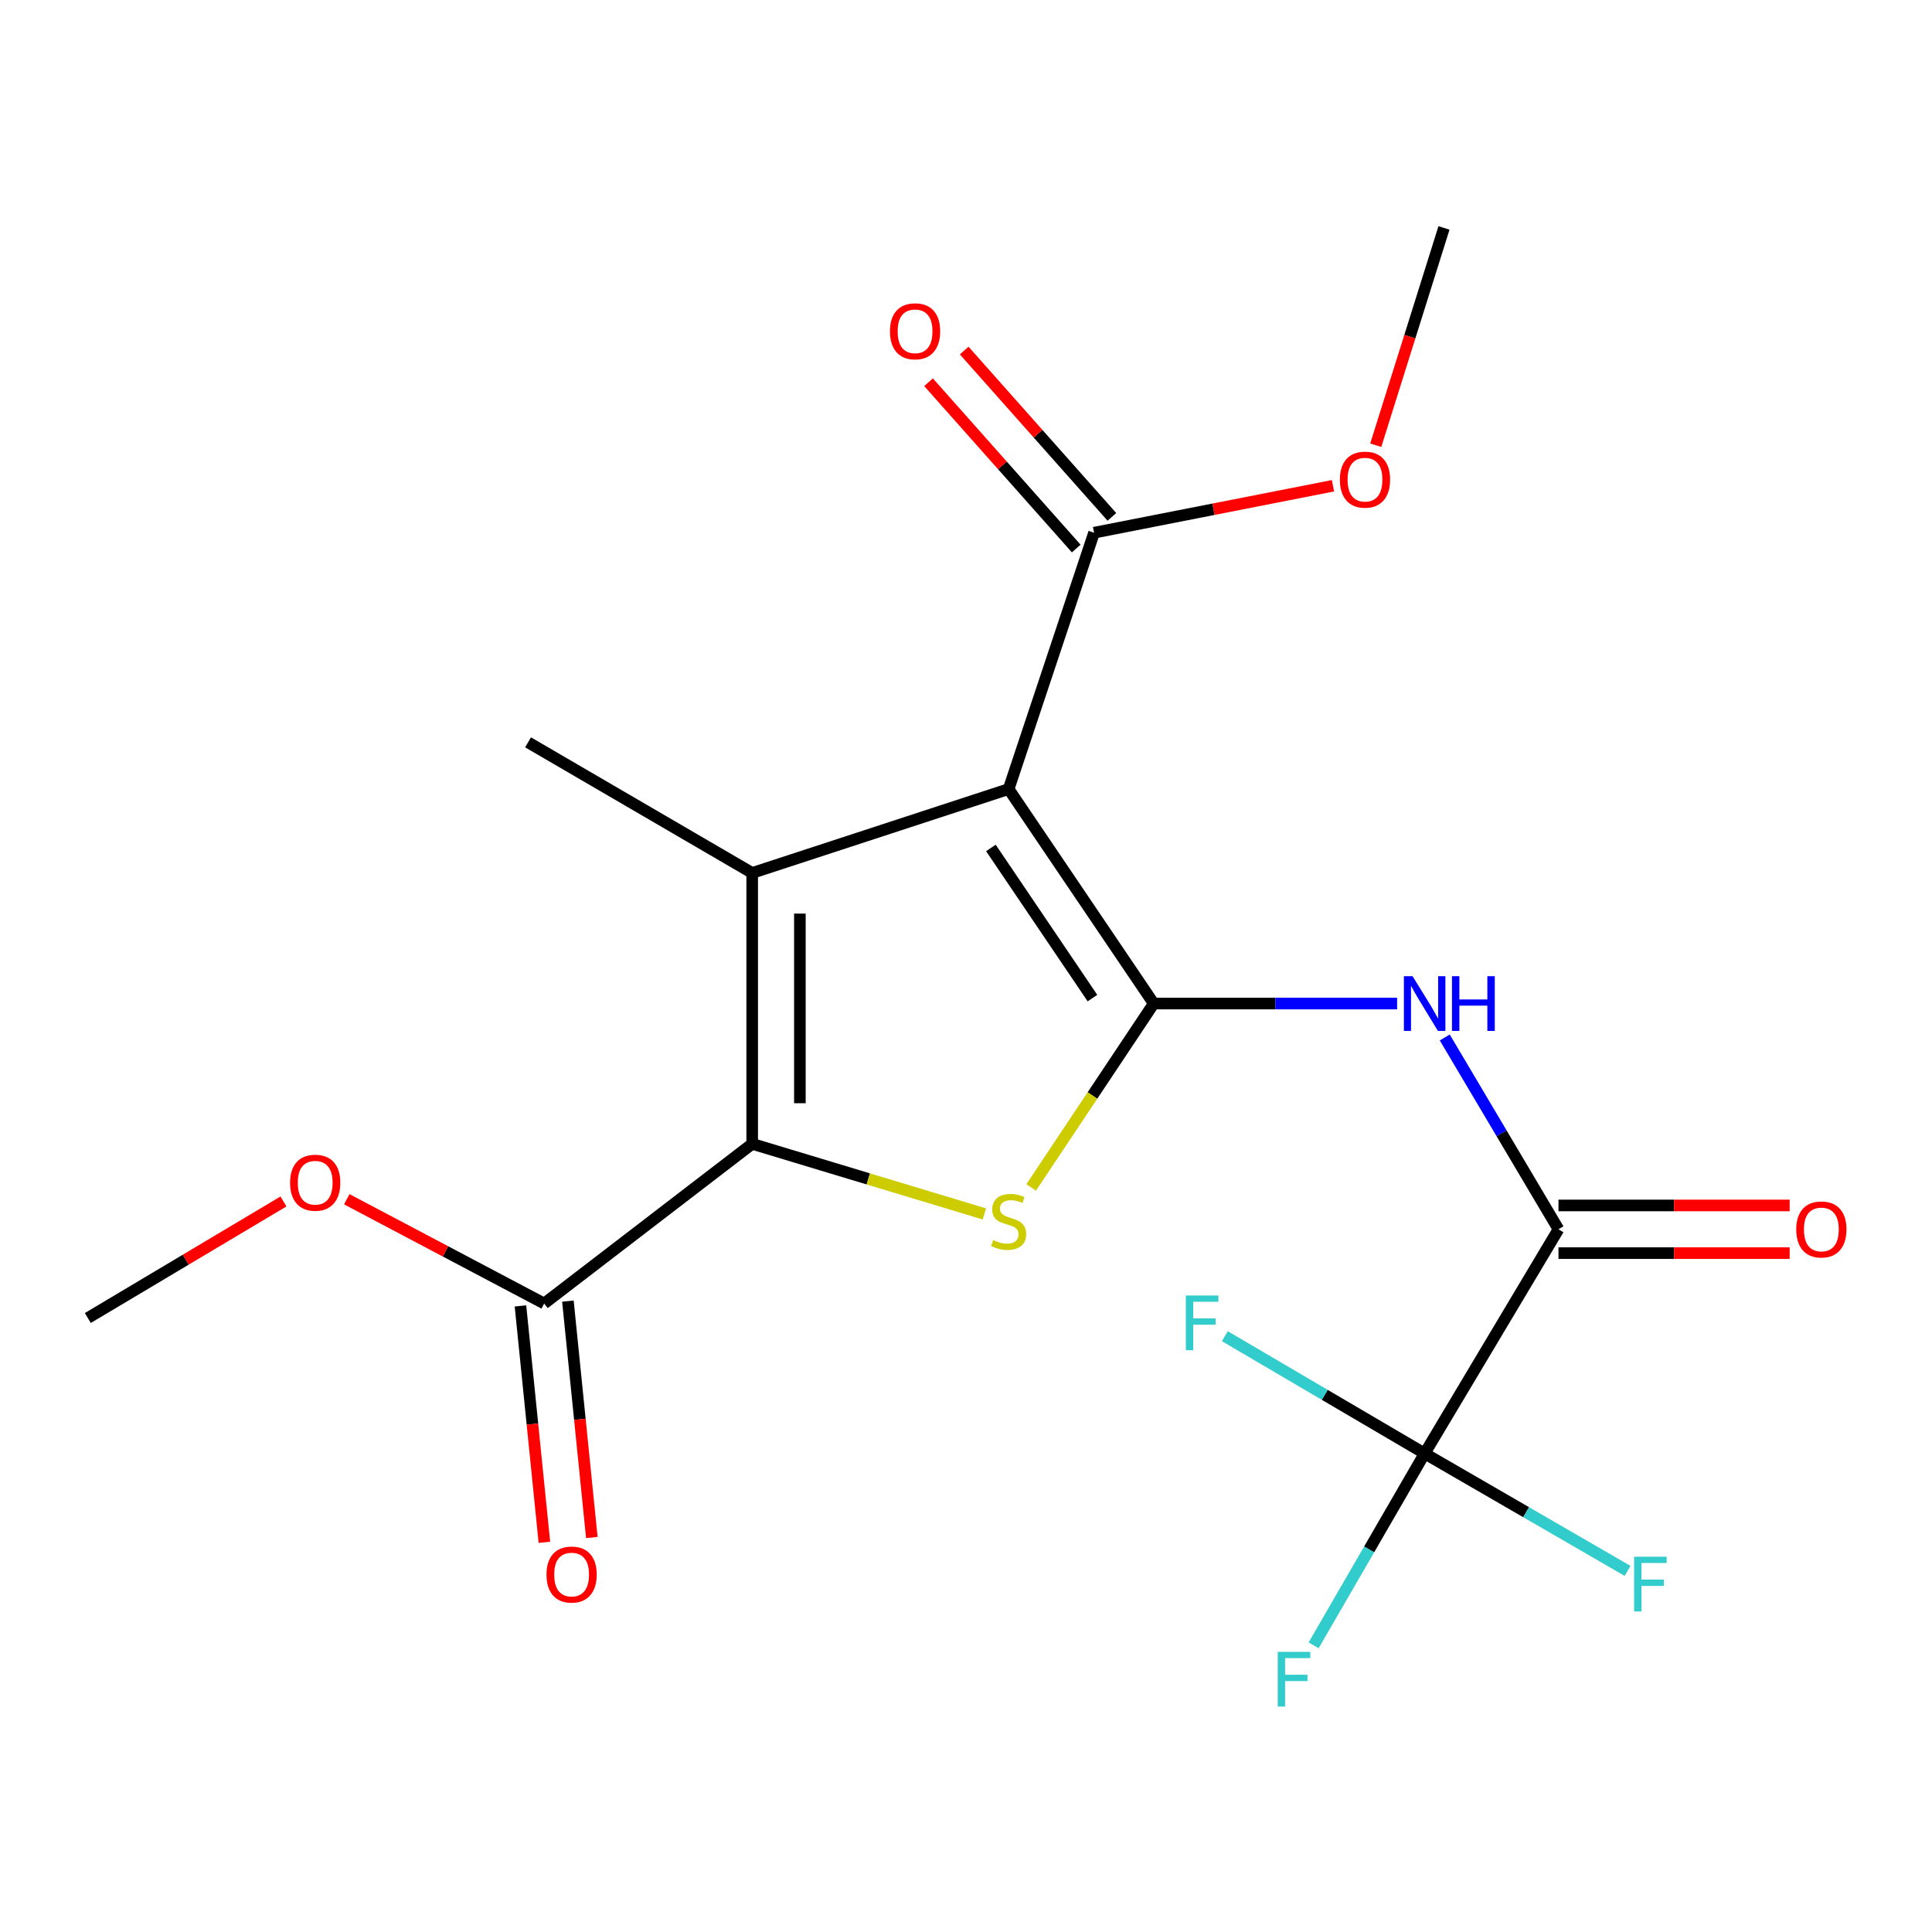 <?xml version='1.0' encoding='iso-8859-1'?>
<svg version='1.1' baseProfile='full'
              xmlns='http://www.w3.org/2000/svg'
                      xmlns:rdkit='http://www.rdkit.org/xml'
                      xmlns:xlink='http://www.w3.org/1999/xlink'
                  xml:space='preserve'
width='1000px' height='1000px' viewBox='0 0 1000 1000'>
<!-- END OF HEADER -->
<rect style='opacity:1.0;fill:#FFFFFF;stroke:none' width='1000' height='1000' x='0' y='0'> </rect>
<path class='bond-0' d='M 597.164,519.439 L 522.064,408.414' style='fill:none;fill-rule:evenodd;stroke:#000000;stroke-width:6px;stroke-linecap:butt;stroke-linejoin:miter;stroke-opacity:1' />
<path class='bond-0' d='M 565.455,516.614 L 512.885,438.896' style='fill:none;fill-rule:evenodd;stroke:#000000;stroke-width:6px;stroke-linecap:butt;stroke-linejoin:miter;stroke-opacity:1' />
<path class='bond-3' d='M 597.164,519.439 L 565.447,567.028' style='fill:none;fill-rule:evenodd;stroke:#000000;stroke-width:6px;stroke-linecap:butt;stroke-linejoin:miter;stroke-opacity:1' />
<path class='bond-3' d='M 565.447,567.028 L 533.731,614.617' style='fill:none;fill-rule:evenodd;stroke:#CCCC00;stroke-width:6px;stroke-linecap:butt;stroke-linejoin:miter;stroke-opacity:1' />
<path class='bond-4' d='M 597.164,519.439 L 660.156,519.439' style='fill:none;fill-rule:evenodd;stroke:#000000;stroke-width:6px;stroke-linecap:butt;stroke-linejoin:miter;stroke-opacity:1' />
<path class='bond-4' d='M 660.156,519.439 L 723.149,519.439' style='fill:none;fill-rule:evenodd;stroke:#0000FF;stroke-width:6px;stroke-linecap:butt;stroke-linejoin:miter;stroke-opacity:1' />
<path class='bond-1' d='M 522.064,408.414 L 389.334,451.84' style='fill:none;fill-rule:evenodd;stroke:#000000;stroke-width:6px;stroke-linecap:butt;stroke-linejoin:miter;stroke-opacity:1' />
<path class='bond-7' d='M 522.064,408.414 L 566.285,275.725' style='fill:none;fill-rule:evenodd;stroke:#000000;stroke-width:6px;stroke-linecap:butt;stroke-linejoin:miter;stroke-opacity:1' />
<path class='bond-15' d='M 389.334,451.84 L 273.318,384.227' style='fill:none;fill-rule:evenodd;stroke:#000000;stroke-width:6px;stroke-linecap:butt;stroke-linejoin:miter;stroke-opacity:1' />
<path class='bond-20' d='M 389.334,451.84 L 389.334,592.057' style='fill:none;fill-rule:evenodd;stroke:#000000;stroke-width:6px;stroke-linecap:butt;stroke-linejoin:miter;stroke-opacity:1' />
<path class='bond-20' d='M 414.015,472.872 L 414.015,571.024' style='fill:none;fill-rule:evenodd;stroke:#000000;stroke-width:6px;stroke-linecap:butt;stroke-linejoin:miter;stroke-opacity:1' />
<path class='bond-2' d='M 389.334,592.057 L 449.426,610.196' style='fill:none;fill-rule:evenodd;stroke:#000000;stroke-width:6px;stroke-linecap:butt;stroke-linejoin:miter;stroke-opacity:1' />
<path class='bond-2' d='M 449.426,610.196 L 509.518,628.336' style='fill:none;fill-rule:evenodd;stroke:#CCCC00;stroke-width:6px;stroke-linecap:butt;stroke-linejoin:miter;stroke-opacity:1' />
<path class='bond-8' d='M 389.334,592.057 L 281.668,674.698' style='fill:none;fill-rule:evenodd;stroke:#000000;stroke-width:6px;stroke-linecap:butt;stroke-linejoin:miter;stroke-opacity:1' />
<path class='bond-5' d='M 747.803,536.995 L 777.235,586.636' style='fill:none;fill-rule:evenodd;stroke:#0000FF;stroke-width:6px;stroke-linecap:butt;stroke-linejoin:miter;stroke-opacity:1' />
<path class='bond-5' d='M 777.235,586.636 L 806.667,636.277' style='fill:none;fill-rule:evenodd;stroke:#000000;stroke-width:6px;stroke-linecap:butt;stroke-linejoin:miter;stroke-opacity:1' />
<path class='bond-6' d='M 806.667,636.277 L 737.395,752.321' style='fill:none;fill-rule:evenodd;stroke:#000000;stroke-width:6px;stroke-linecap:butt;stroke-linejoin:miter;stroke-opacity:1' />
<path class='bond-9' d='M 806.667,648.618 L 866.497,648.618' style='fill:none;fill-rule:evenodd;stroke:#000000;stroke-width:6px;stroke-linecap:butt;stroke-linejoin:miter;stroke-opacity:1' />
<path class='bond-9' d='M 866.497,648.618 L 926.328,648.618' style='fill:none;fill-rule:evenodd;stroke:#FF0000;stroke-width:6px;stroke-linecap:butt;stroke-linejoin:miter;stroke-opacity:1' />
<path class='bond-9' d='M 806.667,623.937 L 866.497,623.937' style='fill:none;fill-rule:evenodd;stroke:#000000;stroke-width:6px;stroke-linecap:butt;stroke-linejoin:miter;stroke-opacity:1' />
<path class='bond-9' d='M 866.497,623.937 L 926.328,623.937' style='fill:none;fill-rule:evenodd;stroke:#FF0000;stroke-width:6px;stroke-linecap:butt;stroke-linejoin:miter;stroke-opacity:1' />
<path class='bond-12' d='M 737.395,752.321 L 708.662,801.972' style='fill:none;fill-rule:evenodd;stroke:#000000;stroke-width:6px;stroke-linecap:butt;stroke-linejoin:miter;stroke-opacity:1' />
<path class='bond-12' d='M 708.662,801.972 L 679.929,851.624' style='fill:none;fill-rule:evenodd;stroke:#33CCCC;stroke-width:6px;stroke-linecap:butt;stroke-linejoin:miter;stroke-opacity:1' />
<path class='bond-13' d='M 737.395,752.321 L 789.917,782.708' style='fill:none;fill-rule:evenodd;stroke:#000000;stroke-width:6px;stroke-linecap:butt;stroke-linejoin:miter;stroke-opacity:1' />
<path class='bond-13' d='M 789.917,782.708 L 842.438,813.096' style='fill:none;fill-rule:evenodd;stroke:#33CCCC;stroke-width:6px;stroke-linecap:butt;stroke-linejoin:miter;stroke-opacity:1' />
<path class='bond-14' d='M 737.395,752.321 L 685.684,721.966' style='fill:none;fill-rule:evenodd;stroke:#000000;stroke-width:6px;stroke-linecap:butt;stroke-linejoin:miter;stroke-opacity:1' />
<path class='bond-14' d='M 685.684,721.966 L 633.974,691.61' style='fill:none;fill-rule:evenodd;stroke:#33CCCC;stroke-width:6px;stroke-linecap:butt;stroke-linejoin:miter;stroke-opacity:1' />
<path class='bond-10' d='M 575.512,267.531 L 537.289,224.488' style='fill:none;fill-rule:evenodd;stroke:#000000;stroke-width:6px;stroke-linecap:butt;stroke-linejoin:miter;stroke-opacity:1' />
<path class='bond-10' d='M 537.289,224.488 L 499.066,181.446' style='fill:none;fill-rule:evenodd;stroke:#FF0000;stroke-width:6px;stroke-linecap:butt;stroke-linejoin:miter;stroke-opacity:1' />
<path class='bond-10' d='M 557.057,283.919 L 518.834,240.877' style='fill:none;fill-rule:evenodd;stroke:#000000;stroke-width:6px;stroke-linecap:butt;stroke-linejoin:miter;stroke-opacity:1' />
<path class='bond-10' d='M 518.834,240.877 L 480.611,197.834' style='fill:none;fill-rule:evenodd;stroke:#FF0000;stroke-width:6px;stroke-linecap:butt;stroke-linejoin:miter;stroke-opacity:1' />
<path class='bond-16' d='M 566.285,275.725 L 628.114,263.579' style='fill:none;fill-rule:evenodd;stroke:#000000;stroke-width:6px;stroke-linecap:butt;stroke-linejoin:miter;stroke-opacity:1' />
<path class='bond-16' d='M 628.114,263.579 L 689.943,251.433' style='fill:none;fill-rule:evenodd;stroke:#FF0000;stroke-width:6px;stroke-linecap:butt;stroke-linejoin:miter;stroke-opacity:1' />
<path class='bond-11' d='M 269.39,675.941 L 275.583,737.121' style='fill:none;fill-rule:evenodd;stroke:#000000;stroke-width:6px;stroke-linecap:butt;stroke-linejoin:miter;stroke-opacity:1' />
<path class='bond-11' d='M 275.583,737.121 L 281.776,798.301' style='fill:none;fill-rule:evenodd;stroke:#FF0000;stroke-width:6px;stroke-linecap:butt;stroke-linejoin:miter;stroke-opacity:1' />
<path class='bond-11' d='M 293.946,673.455 L 300.139,734.635' style='fill:none;fill-rule:evenodd;stroke:#000000;stroke-width:6px;stroke-linecap:butt;stroke-linejoin:miter;stroke-opacity:1' />
<path class='bond-11' d='M 300.139,734.635 L 306.332,795.816' style='fill:none;fill-rule:evenodd;stroke:#FF0000;stroke-width:6px;stroke-linecap:butt;stroke-linejoin:miter;stroke-opacity:1' />
<path class='bond-17' d='M 281.668,674.698 L 230.581,647.712' style='fill:none;fill-rule:evenodd;stroke:#000000;stroke-width:6px;stroke-linecap:butt;stroke-linejoin:miter;stroke-opacity:1' />
<path class='bond-17' d='M 230.581,647.712 L 179.494,620.727' style='fill:none;fill-rule:evenodd;stroke:#FF0000;stroke-width:6px;stroke-linecap:butt;stroke-linejoin:miter;stroke-opacity:1' />
<path class='bond-19' d='M 712.084,230.446 L 729.744,174.208' style='fill:none;fill-rule:evenodd;stroke:#FF0000;stroke-width:6px;stroke-linecap:butt;stroke-linejoin:miter;stroke-opacity:1' />
<path class='bond-19' d='M 729.744,174.208 L 747.404,117.97' style='fill:none;fill-rule:evenodd;stroke:#000000;stroke-width:6px;stroke-linecap:butt;stroke-linejoin:miter;stroke-opacity:1' />
<path class='bond-18' d='M 146.718,621.874 L 96.087,652.036' style='fill:none;fill-rule:evenodd;stroke:#FF0000;stroke-width:6px;stroke-linecap:butt;stroke-linejoin:miter;stroke-opacity:1' />
<path class='bond-18' d='M 96.087,652.036 L 45.455,682.198' style='fill:none;fill-rule:evenodd;stroke:#000000;stroke-width:6px;stroke-linecap:butt;stroke-linejoin:miter;stroke-opacity:1' />
<path  class='atom-4' d='M 514.064 641.843
Q 514.384 641.963, 515.704 642.523
Q 517.024 643.083, 518.464 643.443
Q 519.944 643.763, 521.384 643.763
Q 524.064 643.763, 525.624 642.483
Q 527.184 641.163, 527.184 638.883
Q 527.184 637.323, 526.384 636.363
Q 525.624 635.403, 524.424 634.883
Q 523.224 634.363, 521.224 633.763
Q 518.704 633.003, 517.184 632.283
Q 515.704 631.563, 514.624 630.043
Q 513.584 628.523, 513.584 625.963
Q 513.584 622.403, 515.984 620.203
Q 518.424 618.003, 523.224 618.003
Q 526.504 618.003, 530.224 619.563
L 529.304 622.643
Q 525.904 621.243, 523.344 621.243
Q 520.584 621.243, 519.064 622.403
Q 517.544 623.523, 517.584 625.483
Q 517.584 627.003, 518.344 627.923
Q 519.144 628.843, 520.264 629.363
Q 521.424 629.883, 523.344 630.483
Q 525.904 631.283, 527.424 632.083
Q 528.944 632.883, 530.024 634.523
Q 531.144 636.123, 531.144 638.883
Q 531.144 642.803, 528.504 644.923
Q 525.904 647.003, 521.544 647.003
Q 519.024 647.003, 517.104 646.443
Q 515.224 645.923, 512.984 645.003
L 514.064 641.843
' fill='#CCCC00'/>
<path  class='atom-5' d='M 731.135 505.279
L 740.415 520.279
Q 741.335 521.759, 742.815 524.439
Q 744.295 527.119, 744.375 527.279
L 744.375 505.279
L 748.135 505.279
L 748.135 533.599
L 744.255 533.599
L 734.295 517.199
Q 733.135 515.279, 731.895 513.079
Q 730.695 510.879, 730.335 510.199
L 730.335 533.599
L 726.655 533.599
L 726.655 505.279
L 731.135 505.279
' fill='#0000FF'/>
<path  class='atom-5' d='M 751.535 505.279
L 755.375 505.279
L 755.375 517.319
L 769.855 517.319
L 769.855 505.279
L 773.695 505.279
L 773.695 533.599
L 769.855 533.599
L 769.855 520.519
L 755.375 520.519
L 755.375 533.599
L 751.535 533.599
L 751.535 505.279
' fill='#0000FF'/>
<path  class='atom-10' d='M 929.729 636.357
Q 929.729 629.557, 933.089 625.757
Q 936.449 621.957, 942.729 621.957
Q 949.009 621.957, 952.369 625.757
Q 955.729 629.557, 955.729 636.357
Q 955.729 643.237, 952.329 647.157
Q 948.929 651.037, 942.729 651.037
Q 936.489 651.037, 933.089 647.157
Q 929.729 643.277, 929.729 636.357
M 942.729 647.837
Q 947.049 647.837, 949.369 644.957
Q 951.729 642.037, 951.729 636.357
Q 951.729 630.797, 949.369 627.997
Q 947.049 625.157, 942.729 625.157
Q 938.409 625.157, 936.049 627.957
Q 933.729 630.757, 933.729 636.357
Q 933.729 642.077, 936.049 644.957
Q 938.409 647.837, 942.729 647.837
' fill='#FF0000'/>
<path  class='atom-11' d='M 460.634 171.472
Q 460.634 164.672, 463.994 160.872
Q 467.354 157.072, 473.634 157.072
Q 479.914 157.072, 483.274 160.872
Q 486.634 164.672, 486.634 171.472
Q 486.634 178.352, 483.234 182.272
Q 479.834 186.152, 473.634 186.152
Q 467.394 186.152, 463.994 182.272
Q 460.634 178.392, 460.634 171.472
M 473.634 182.952
Q 477.954 182.952, 480.274 180.072
Q 482.634 177.152, 482.634 171.472
Q 482.634 165.912, 480.274 163.112
Q 477.954 160.272, 473.634 160.272
Q 469.314 160.272, 466.954 163.072
Q 464.634 165.872, 464.634 171.472
Q 464.634 177.192, 466.954 180.072
Q 469.314 182.952, 473.634 182.952
' fill='#FF0000'/>
<path  class='atom-12' d='M 282.86 814.981
Q 282.86 808.181, 286.22 804.381
Q 289.58 800.581, 295.86 800.581
Q 302.14 800.581, 305.5 804.381
Q 308.86 808.181, 308.86 814.981
Q 308.86 821.861, 305.46 825.781
Q 302.06 829.661, 295.86 829.661
Q 289.62 829.661, 286.22 825.781
Q 282.86 821.901, 282.86 814.981
M 295.86 826.461
Q 300.18 826.461, 302.5 823.581
Q 304.86 820.661, 304.86 814.981
Q 304.86 809.421, 302.5 806.621
Q 300.18 803.781, 295.86 803.781
Q 291.54 803.781, 289.18 806.581
Q 286.86 809.381, 286.86 814.981
Q 286.86 820.701, 289.18 823.581
Q 291.54 826.461, 295.86 826.461
' fill='#FF0000'/>
<path  class='atom-13' d='M 661.362 854.999
L 678.202 854.999
L 678.202 858.239
L 665.162 858.239
L 665.162 866.839
L 676.762 866.839
L 676.762 870.119
L 665.162 870.119
L 665.162 883.319
L 661.362 883.319
L 661.362 854.999
' fill='#33CCCC'/>
<path  class='atom-14' d='M 845.813 805.76
L 862.653 805.76
L 862.653 809
L 849.613 809
L 849.613 817.6
L 861.213 817.6
L 861.213 820.88
L 849.613 820.88
L 849.613 834.08
L 845.813 834.08
L 845.813 805.76
' fill='#33CCCC'/>
<path  class='atom-15' d='M 613.795 670.548
L 630.635 670.548
L 630.635 673.788
L 617.595 673.788
L 617.595 682.388
L 629.195 682.388
L 629.195 685.668
L 617.595 685.668
L 617.595 698.868
L 613.795 698.868
L 613.795 670.548
' fill='#33CCCC'/>
<path  class='atom-17' d='M 693.516 248.258
Q 693.516 241.458, 696.876 237.658
Q 700.236 233.858, 706.516 233.858
Q 712.796 233.858, 716.156 237.658
Q 719.516 241.458, 719.516 248.258
Q 719.516 255.138, 716.116 259.058
Q 712.716 262.938, 706.516 262.938
Q 700.276 262.938, 696.876 259.058
Q 693.516 255.178, 693.516 248.258
M 706.516 259.738
Q 710.836 259.738, 713.156 256.858
Q 715.516 253.938, 715.516 248.258
Q 715.516 242.698, 713.156 239.898
Q 710.836 237.058, 706.516 237.058
Q 702.196 237.058, 699.836 239.858
Q 697.516 242.658, 697.516 248.258
Q 697.516 253.978, 699.836 256.858
Q 702.196 259.738, 706.516 259.738
' fill='#FF0000'/>
<path  class='atom-18' d='M 150.143 612.17
Q 150.143 605.37, 153.503 601.57
Q 156.863 597.77, 163.143 597.77
Q 169.423 597.77, 172.783 601.57
Q 176.143 605.37, 176.143 612.17
Q 176.143 619.05, 172.743 622.97
Q 169.343 626.85, 163.143 626.85
Q 156.903 626.85, 153.503 622.97
Q 150.143 619.09, 150.143 612.17
M 163.143 623.65
Q 167.463 623.65, 169.783 620.77
Q 172.143 617.85, 172.143 612.17
Q 172.143 606.61, 169.783 603.81
Q 167.463 600.97, 163.143 600.97
Q 158.823 600.97, 156.463 603.77
Q 154.143 606.57, 154.143 612.17
Q 154.143 617.89, 156.463 620.77
Q 158.823 623.65, 163.143 623.65
' fill='#FF0000'/>
</svg>
